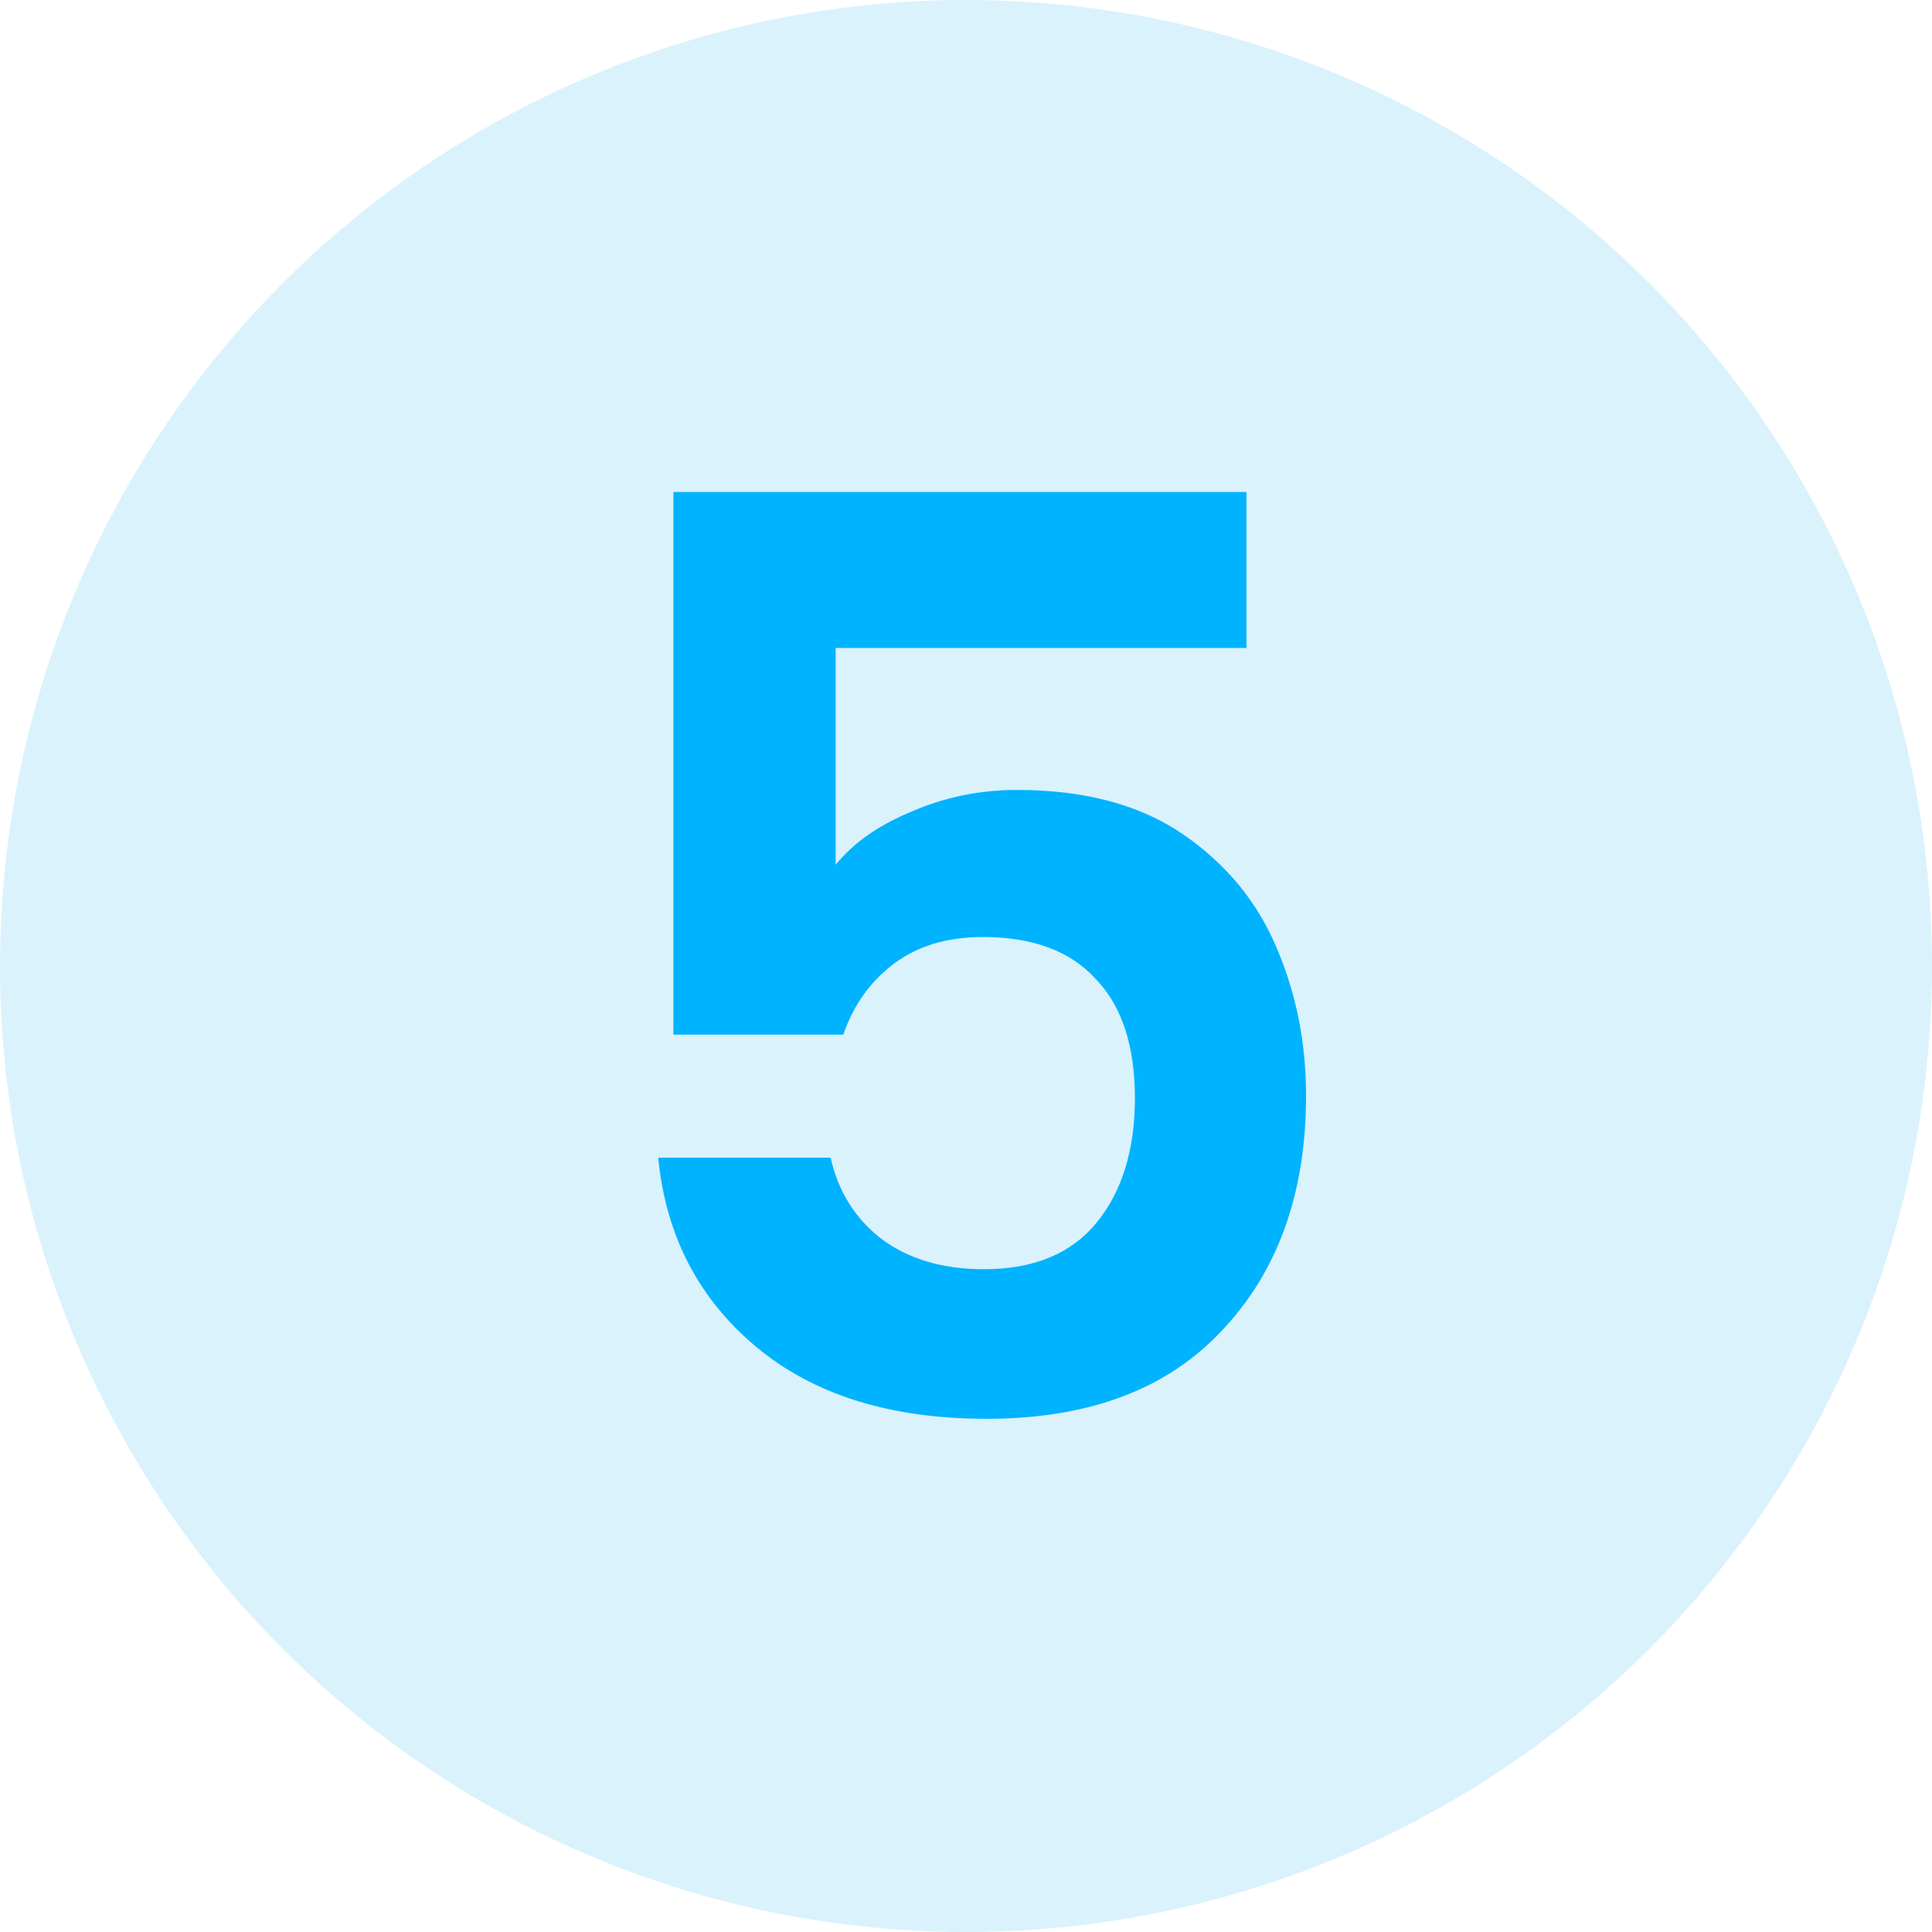 <svg width="64" height="64" viewBox="0 0 64 64" fill="none" xmlns="http://www.w3.org/2000/svg">
<circle cx="32" cy="32" r="32" fill="#0BAAEE" fill-opacity="0.15"/>
<path d="M41.291 21.464H27.683V28.646C28.271 27.918 29.111 27.33 30.203 26.882C31.295 26.406 32.457 26.168 33.689 26.168C35.929 26.168 37.763 26.658 39.191 27.638C40.619 28.618 41.655 29.878 42.299 31.418C42.943 32.93 43.265 34.554 43.265 36.29C43.265 39.51 42.341 42.1 40.493 44.06C38.673 46.02 36.069 47 32.681 47C29.489 47 26.941 46.202 25.037 44.606C23.133 43.01 22.055 40.924 21.803 38.348H27.515C27.767 39.468 28.327 40.364 29.195 41.036C30.091 41.708 31.225 42.044 32.597 42.044C34.249 42.044 35.495 41.526 36.335 40.49C37.175 39.454 37.595 38.082 37.595 36.374C37.595 34.638 37.161 33.322 36.293 32.426C35.453 31.502 34.207 31.04 32.555 31.04C31.379 31.04 30.399 31.334 29.615 31.922C28.831 32.51 28.271 33.294 27.935 34.274H22.307V16.298H41.291V21.464Z" fill="#00B3FF"/>
</svg>

